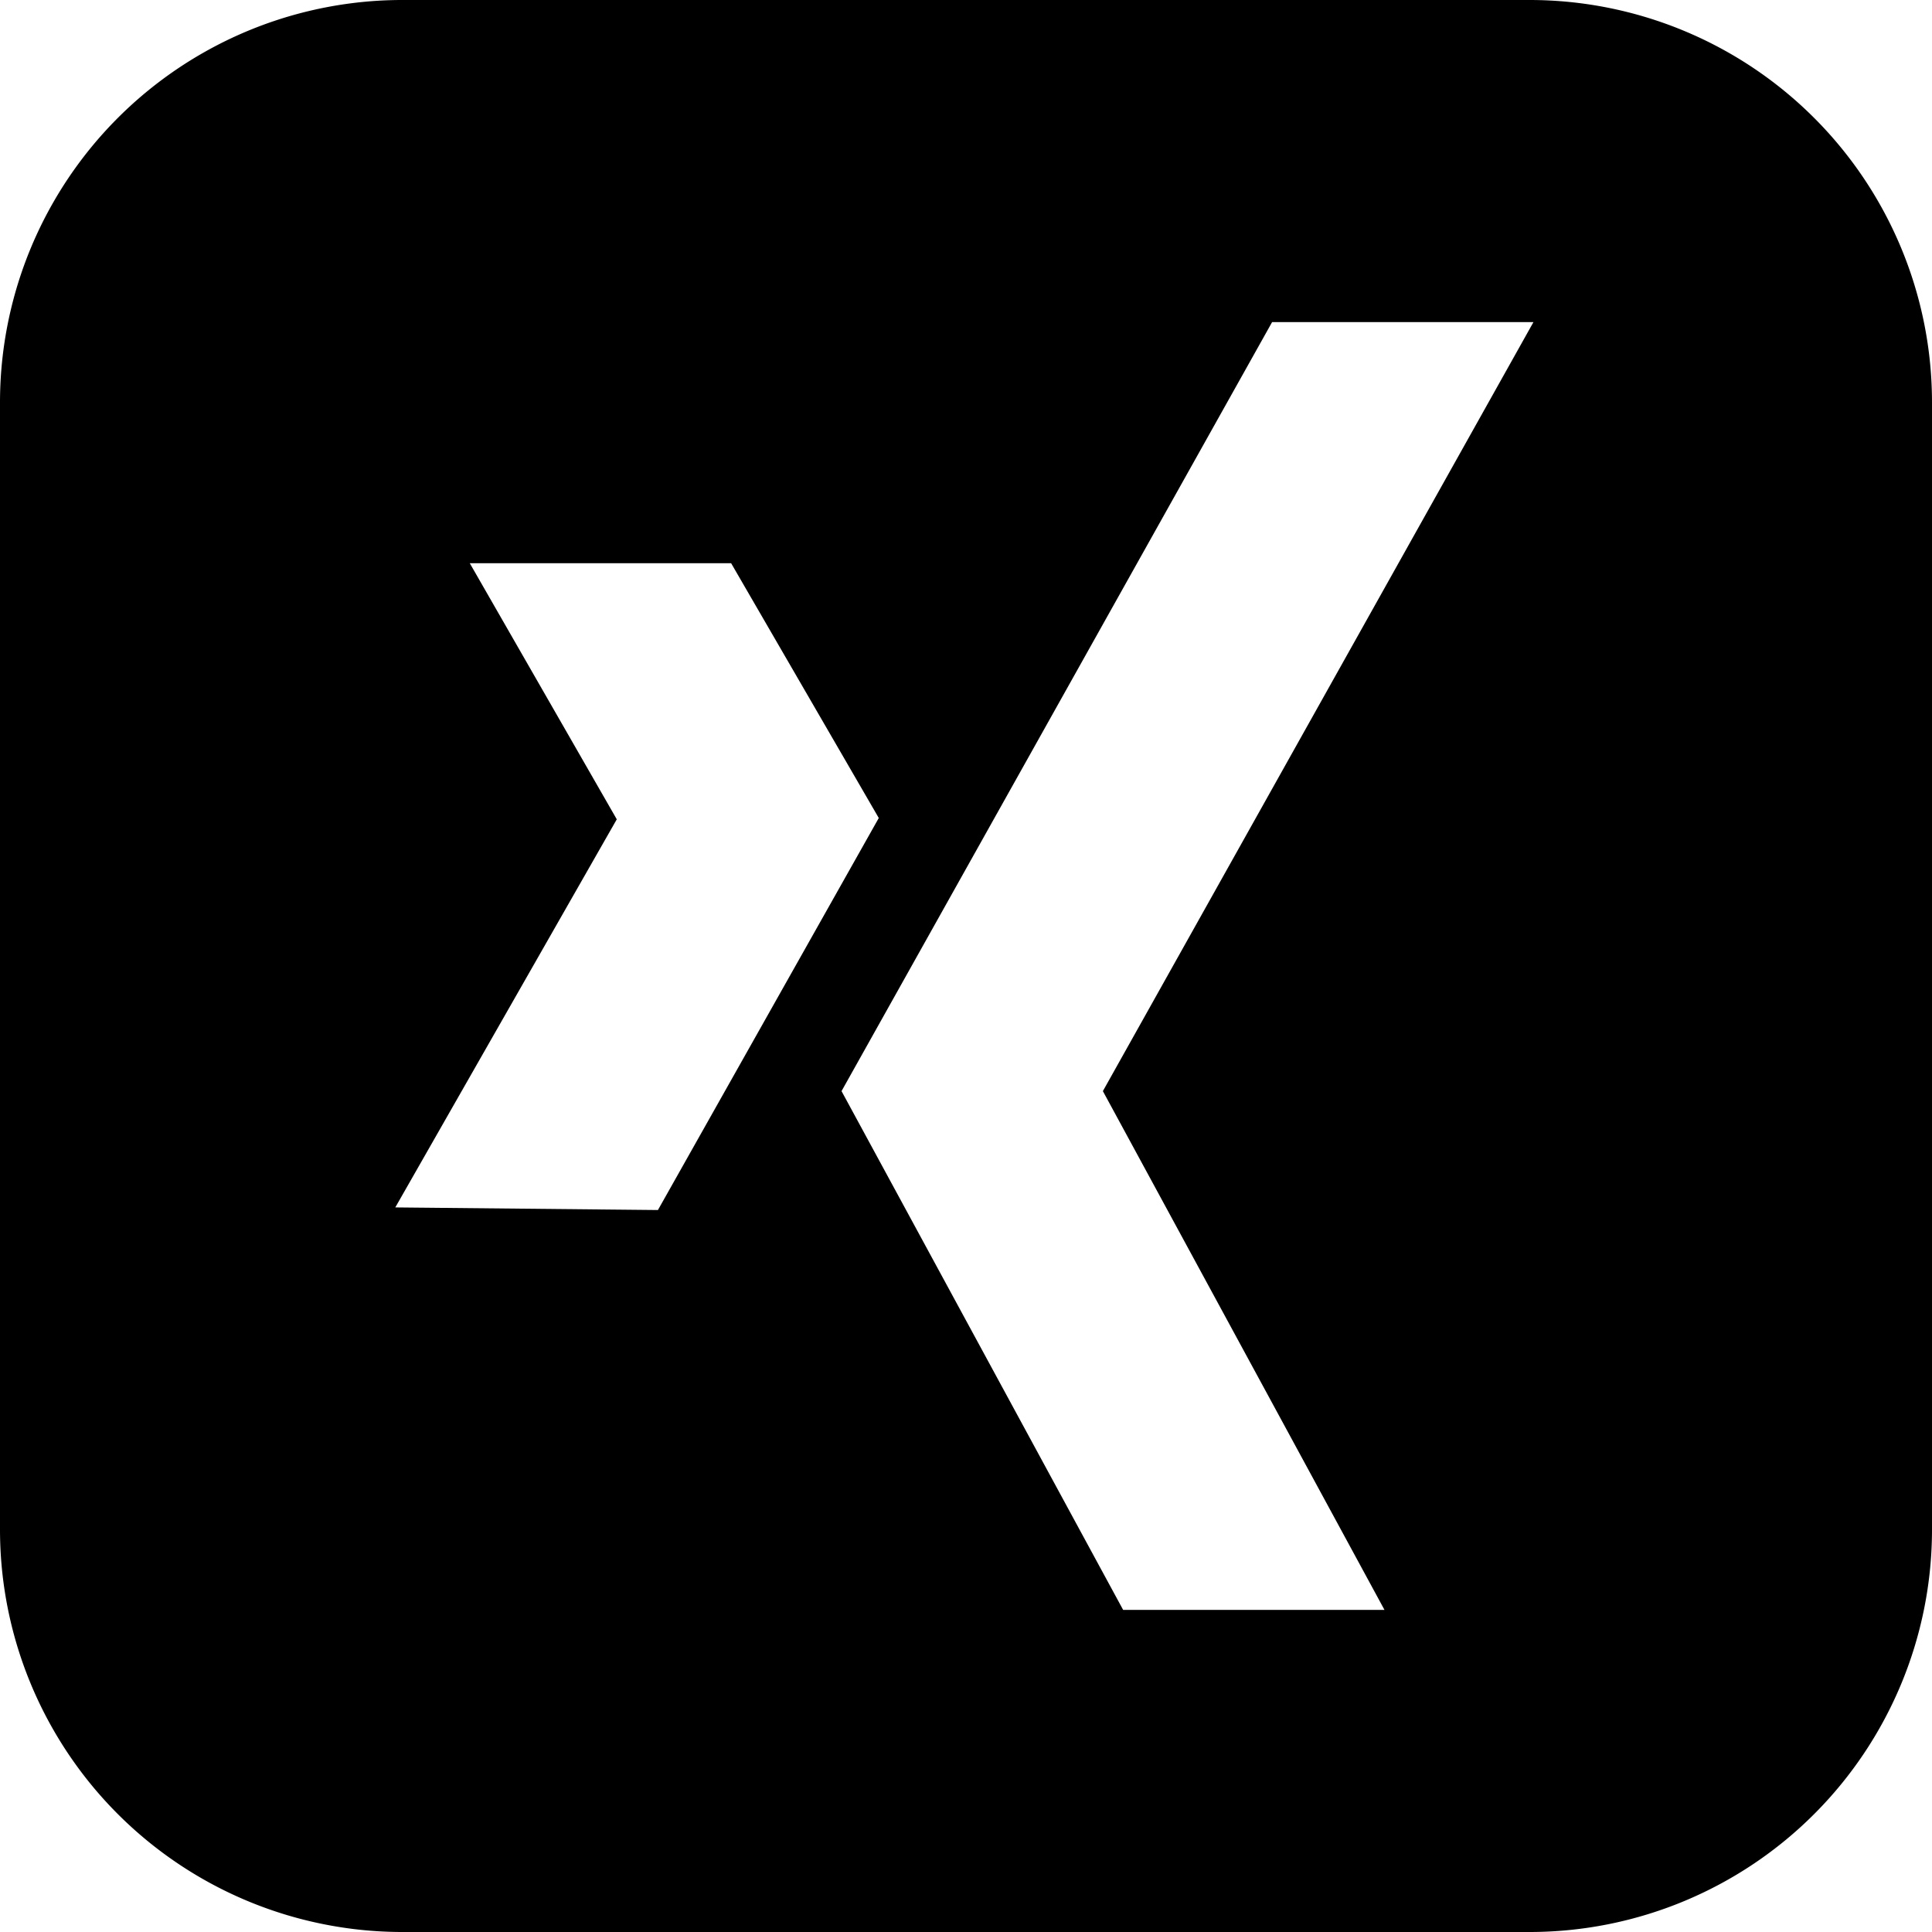 <?xml version="1.0" encoding="UTF-8"?> <svg xmlns="http://www.w3.org/2000/svg" id="a21a71a1-e5a1-49b3-b080-b0e7e47ea051" data-name="b0846356-068b-4cd1-8254-1bfe14f57193" viewBox="0 0 29.57 29.57"><path d="M23.22,0H6A6.16,6.16,0,0,0-.19,6.16V23.41A6.16,6.16,0,0,0,6,29.57H23.22a6.16,6.16,0,0,0,6.16-6.16V6.16A6.16,6.16,0,0,0,23.22,0ZM5.86,18.48l3.39-5.94L7,8.62H11l2.26,3.9-3.38,6ZM16.69,16.7,21,24.64h-4L12.69,16.7,19.28,4.93h4Z" transform="translate(0.19)"></path></svg> 